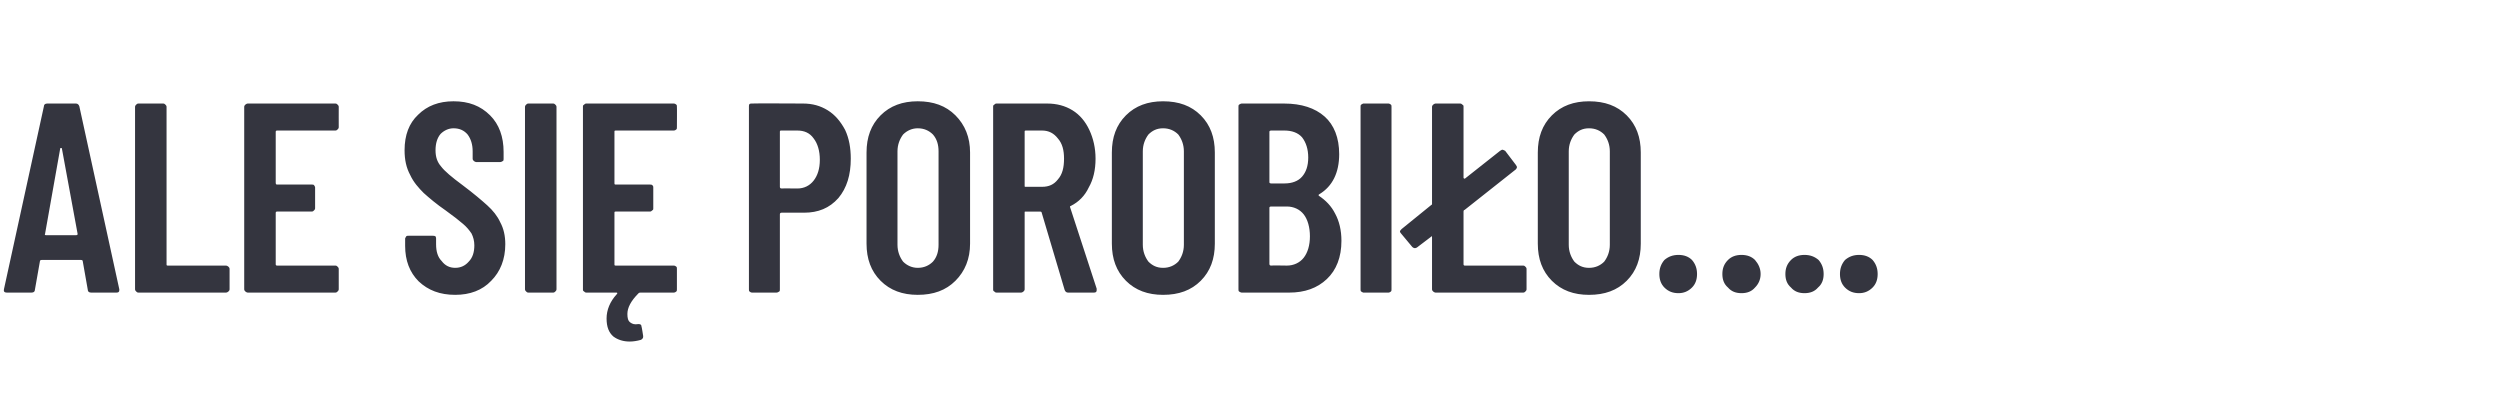 <?xml version="1.0" standalone="no"?><!DOCTYPE svg PUBLIC "-//W3C//DTD SVG 1.1//EN" "http://www.w3.org/Graphics/SVG/1.1/DTD/svg11.dtd"><svg xmlns="http://www.w3.org/2000/svg" version="1.1" width="444.3px" height="73.6px" viewBox="0 -4 444.3 73.6" style="top:-4px"><desc>Ale si porobi o….</desc><defs/><g id="Polygon76027"><path d="m16.2 48c-.4 0-.6-.2-.6-.5c0 0-.9-5.1-.9-5.1c0-.1-.1-.2-.3-.2c0 0-7 0-7 0c-.2 0-.3.1-.3.2c0 0-.9 5.1-.9 5.1c0 .3-.2.5-.6.5c0 0-4.4 0-4.4 0c-.4 0-.6-.2-.5-.6c0 0 7.1-32.5 7.1-32.5c0-.3.2-.5.6-.5c0 0 5.1 0 5.1 0c.3 0 .5.2.6.5c.01.03 7.1 32.5 7.1 32.5c0 0 .02.17 0 .2c0 .3-.2.4-.5.4c-.01 0-4.5 0-4.5 0c0 0 .02 0 0 0zm-8.2-10.4c-.1.1 0 .2.2.2c0 0 5.3 0 5.3 0c.2 0 .3-.1.3-.2c0 0-2.8-15.2-2.8-15.2c0-.1-.1-.1-.2-.1c0 0-.1 0-.1.1c0 .02-2.7 15.2-2.7 15.2c0 0-.03-.02 0 0zm16.6 10.4c-.2 0-.3-.1-.4-.2c-.1-.1-.2-.2-.2-.4c0 0 0-32.4 0-32.4c0-.2.1-.3.2-.4c.1-.1.2-.2.4-.2c0 0 4.4 0 4.4 0c.2 0 .3.1.4.2c.1.1.2.2.2.4c0 0 0 28 0 28c0 .1 0 .2.2.2c0 0 10.4 0 10.4 0c.1 0 .3.1.4.2c.1.1.2.2.2.4c0 0 0 3.6 0 3.6c0 .2-.1.3-.2.4c-.1.1-.3.2-.4.2c-.02 0-15.6 0-15.6 0c0 0-.02 0 0 0zm35.6-29.4c0 .2-.1.3-.2.4c-.1.1-.2.2-.4.2c0 0-10.4 0-10.4 0c-.1 0-.2.1-.2.2c0 0 0 9.1 0 9.1c0 .2.1.3.2.3c0 0 6.2 0 6.2 0c.2 0 .3 0 .4.1c.1.1.2.3.2.4c0 0 0 3.7 0 3.7c0 .2-.1.3-.2.4c-.1.1-.2.2-.4.2c0 0-6.2 0-6.2 0c-.1 0-.2.1-.2.2c0 0 0 9.2 0 9.2c0 .1.1.2.2.2c0 0 10.4 0 10.4 0c.2 0 .3.1.4.2c.1.1.2.2.2.4c0 0 0 3.6 0 3.6c0 .2-.1.3-.2.4c-.1.1-.2.2-.4.2c0 0-15.6 0-15.6 0c-.1 0-.3-.1-.4-.2c-.1-.1-.2-.2-.2-.4c0 0 0-32.4 0-32.4c0-.2.1-.3.2-.4c.1-.1.3-.2.4-.2c0 0 15.6 0 15.6 0c.2 0 .3.1.4.2c.1.1.2.2.2.4c-.01-.02 0 3.6 0 3.6c0 0-.01.02 0 0zm20.7 29.8c-2.7 0-4.8-.8-6.5-2.4c-1.6-1.6-2.4-3.7-2.4-6.3c0 0 0-1.3 0-1.3c0-.1.1-.2.2-.4c.1-.1.2-.1.4-.1c0 0 4.3 0 4.3 0c.2 0 .3 0 .5.1c.1.2.1.3.1.4c0 0 0 1 0 1c0 1.3.3 2.3 1 3c.6.8 1.4 1.2 2.4 1.2c1 0 1.8-.4 2.4-1.1c.7-.7 1-1.7 1-2.9c0-.8-.2-1.5-.5-2.1c-.4-.6-.9-1.2-1.5-1.7c-.7-.6-1.7-1.4-3.1-2.4c-1.6-1.1-2.9-2.2-3.9-3.1c-.9-.9-1.8-1.9-2.4-3.2c-.7-1.3-1-2.7-1-4.4c0-2.7.8-4.8 2.4-6.3c1.6-1.6 3.7-2.4 6.3-2.4c2.7 0 4.8.8 6.5 2.5c1.6 1.6 2.4 3.8 2.4 6.5c0 0 0 1.2 0 1.2c0 .2 0 .3-.1.4c-.2.1-.3.2-.5.2c0 0-4.3 0-4.3 0c-.1 0-.3-.1-.4-.2c-.1-.1-.2-.2-.2-.4c0 0 0-1.3 0-1.3c0-1.2-.3-2.2-.9-3c-.6-.7-1.4-1.1-2.5-1.1c-.9 0-1.7.4-2.3 1c-.6.7-.9 1.7-.9 2.9c0 1.2.3 2.1 1 2.9c.6.8 1.9 1.9 3.8 3.3c2 1.5 3.4 2.7 4.4 3.6c1 .9 1.8 1.9 2.3 3c.6 1.1.9 2.4.9 3.9c0 2.7-.9 4.9-2.5 6.5c-1.6 1.7-3.8 2.5-6.4 2.5c0 0 0 0 0 0zm13-.4c-.2 0-.3-.1-.4-.2c-.1-.1-.2-.2-.2-.4c0 0 0-32.4 0-32.4c0-.2.1-.3.2-.4c.1-.1.2-.2.4-.2c0 0 4.4 0 4.4 0c.2 0 .3.1.4.2c.1.1.2.2.2.4c0 0 0 32.4 0 32.4c0 .2-.1.3-.2.4c-.1.1-.2.2-.4.2c0 0-4.4 0-4.4 0c0 0-.01 0 0 0zm26.4-29.4c0 .2 0 .3-.1.4c-.1.1-.3.2-.4.2c0 0-10.4 0-10.4 0c-.2 0-.2.1-.2.2c0 0 0 9.1 0 9.1c0 .2 0 .3.2.3c0 0 6.1 0 6.1 0c.2 0 .3 0 .4.1c.2.1.2.3.2.4c0 0 0 3.7 0 3.7c0 .2 0 .3-.2.4c-.1.1-.2.2-.4.2c0 0-6.1 0-6.1 0c-.2 0-.2.1-.2.2c0 0 0 9.2 0 9.2c0 .1 0 .2.2.2c0 0 10.4 0 10.4 0c.1 0 .3.1.4.2c.1.1.1.2.1.4c0 0 0 3.6 0 3.6c0 .2 0 .3-.1.4c-.1.1-.3.2-.4.2c0 0-5.9 0-5.9 0c-.1 0-.3 0-.4.1c-1.4 1.4-2 2.6-2 3.7c0 .7.1 1.2.5 1.5c.4.3.8.4 1.4.3c0 0 .1 0 .1 0c.3 0 .5.1.5.4c.05.05.3 1.7.3 1.7c0 0-.01.17 0 .2c0 .2-.2.4-.4.5c-.7.2-1.4.3-2 .3c-1.1 0-2.1-.3-2.9-.9c-.8-.7-1.2-1.7-1.2-3.2c0-1.5.6-3 1.8-4.3c.1-.1.1-.1.1-.2c0-.1-.1-.1-.2-.1c0 0-5.3 0-5.3 0c-.2 0-.3-.1-.4-.2c-.2-.1-.2-.2-.2-.4c0 0 0-32.4 0-32.4c0-.2 0-.3.2-.4c.1-.1.2-.2.4-.2c0 0 15.6 0 15.6 0c.1 0 .3.1.4.2c.1.1.1.2.1.4c.03-.02 0 3.6 0 3.6c0 0 .03.02 0 0zm22.4-4.2c1.7 0 3.1.4 4.4 1.2c1.3.8 2.3 2 3.1 3.5c.7 1.5 1 3.2 1 5.1c0 2.9-.7 5.2-2.2 7c-1.6 1.8-3.6 2.6-6.1 2.6c0 0-4 0-4 0c-.2 0-.3.1-.3.3c0 0 0 13.3 0 13.3c0 .2 0 .3-.1.4c-.2.1-.3.2-.5.2c0 0-4.4 0-4.4 0c-.1 0-.3-.1-.4-.2c-.1-.1-.1-.2-.1-.4c0 0 0-32.5 0-32.5c0-.1 0-.3.1-.4c.1-.1.3-.1.4-.1c.03-.05 9.1 0 9.1 0c0 0-.05-.05 0 0zm-1 15.1c1.2 0 2.2-.5 2.9-1.4c.7-.9 1.1-2.1 1.1-3.7c0-1.6-.4-2.9-1.1-3.8c-.7-1-1.7-1.4-2.9-1.4c0 0-2.8 0-2.8 0c-.2 0-.3 0-.3.2c0 0 0 9.8 0 9.8c0 .2.1.3.3.3c-.04-.03 2.8 0 2.8 0c0 0 .04-.03 0 0zm21.4 18.9c-2.7 0-4.9-.8-6.6-2.5c-1.7-1.7-2.5-3.9-2.5-6.6c0 0 0-16.2 0-16.2c0-2.7.8-4.9 2.5-6.6c1.7-1.7 3.9-2.5 6.6-2.5c2.8 0 5 .8 6.7 2.5c1.7 1.7 2.6 3.9 2.6 6.6c0 0 0 16.2 0 16.2c0 2.7-.9 4.9-2.6 6.6c-1.7 1.7-3.9 2.5-6.7 2.5c0 0 0 0 0 0zm0-4.8c1.1 0 2-.4 2.7-1.1c.7-.8 1-1.8 1-3c0 0 0-16.6 0-16.6c0-1.2-.3-2.2-1-3c-.7-.7-1.6-1.1-2.7-1.1c-1 0-1.9.4-2.6 1.1c-.6.8-1 1.8-1 3c0 0 0 16.6 0 16.6c0 1.2.4 2.2 1 3c.7.7 1.6 1.1 2.6 1.1c0 0 0 0 0 0zm26.7 4.4c-.3 0-.5-.2-.6-.5c0 0-4.1-13.8-4.1-13.8c-.1-.1-.2-.1-.3-.1c0 0-2.5 0-2.5 0c-.2 0-.2 0-.2.2c0 0 0 13.6 0 13.6c0 .2-.1.3-.2.4c-.1.1-.3.2-.4.2c0 0-4.4 0-4.4 0c-.2 0-.3-.1-.4-.2c-.2-.1-.2-.2-.2-.4c0 0 0-32.4 0-32.4c0-.2 0-.3.2-.4c.1-.1.2-.2.4-.2c0 0 9 0 9 0c1.7 0 3.2.4 4.5 1.2c1.3.8 2.3 2 3 3.5c.7 1.5 1.1 3.2 1.1 5.1c0 2-.4 3.7-1.2 5.1c-.7 1.5-1.8 2.6-3.2 3.3c-.1 0-.2.1-.1.3c0 0 4.7 14.4 4.7 14.4c0 .1 0 .2 0 .3c0 .3-.2.4-.5.4c0 0-4.6 0-4.6 0c0 0-.01 0 0 0zm-7.5-28.8c-.2 0-.2.1-.2.2c0 0 0 9.6 0 9.6c0 .2 0 .2.2.2c0 0 2.9 0 2.9 0c1.2 0 2.1-.4 2.8-1.3c.8-.9 1.1-2.1 1.1-3.7c0-1.5-.3-2.7-1.1-3.6c-.7-.9-1.6-1.4-2.8-1.4c.03 0-2.9 0-2.9 0c0 0 0 0 0 0zm24.4 29.2c-2.7 0-4.9-.8-6.6-2.5c-1.7-1.7-2.5-3.9-2.5-6.6c0 0 0-16.2 0-16.2c0-2.7.8-4.9 2.5-6.6c1.7-1.7 3.9-2.5 6.6-2.5c2.8 0 5 .8 6.7 2.5c1.7 1.7 2.5 3.9 2.5 6.6c0 0 0 16.2 0 16.2c0 2.7-.8 4.9-2.5 6.6c-1.7 1.7-3.9 2.5-6.7 2.5c0 0 0 0 0 0zm0-4.8c1.1 0 2-.4 2.7-1.1c.6-.8 1-1.8 1-3c0 0 0-16.6 0-16.6c0-1.2-.4-2.2-1-3c-.7-.7-1.6-1.1-2.7-1.1c-1.1 0-1.9.4-2.6 1.1c-.6.8-1 1.8-1 3c0 0 0 16.6 0 16.6c0 1.2.4 2.2 1 3c.7.7 1.5 1.1 2.6 1.1c0 0 0 0 0 0zm31.7-4.8c0 2.9-.9 5.2-2.6 6.8c-1.7 1.6-3.9 2.4-6.7 2.4c0 0-8.4 0-8.4 0c-.2 0-.3-.1-.5-.2c-.1-.1-.1-.2-.1-.4c0 0 0-32.4 0-32.4c0-.2 0-.3.1-.4c.2-.1.3-.2.5-.2c0 0 7.5 0 7.5 0c3.1 0 5.5.8 7.2 2.3c1.7 1.5 2.6 3.8 2.6 6.7c0 3.3-1.2 5.7-3.5 7.1c-.2.1-.2.2-.1.3c1.2.8 2.2 1.8 2.9 3.2c.7 1.3 1.1 2.9 1.1 4.8c0 0 0 0 0 0zm-12.5-19.6c-.2 0-.3.1-.3.2c0 0 0 9 0 9c0 .1.1.2.3.2c0 0 2.4 0 2.4 0c1.3 0 2.4-.4 3.1-1.2c.7-.8 1.1-1.9 1.1-3.4c0-1.5-.4-2.7-1.1-3.6c-.7-.8-1.8-1.2-3.1-1.2c.03 0-2.4 0-2.4 0c0 0-.01 0 0 0zm2.8 24c1.2 0 2.3-.5 3-1.4c.7-.9 1.1-2.2 1.1-3.8c0-1.6-.4-3-1.1-3.9c-.7-.9-1.8-1.4-3-1.4c0 0-2.8 0-2.8 0c-.2 0-.3.1-.3.2c0 0 0 10 0 10c0 .2.1.3.3.3c-.01-.05 2.8 0 2.8 0c0 0-.03-.05 0 0zm13.6 4.8c-.1 0-.2-.1-.4-.2c-.1-.1-.1-.2-.1-.4c0 0 0-32.4 0-32.4c0-.2 0-.3.1-.4c.2-.1.3-.2.4-.2c0 0 4.5 0 4.5 0c.1 0 .3.1.4.2c.1.1.1.2.1.4c0 0 0 32.4 0 32.4c0 .2 0 .3-.1.4c-.1.1-.3.2-.4.2c-.04 0-4.5 0-4.5 0c0 0 .05 0 0 0zm17.8-5c0 .1.1.2.2.2c0 0 10.4 0 10.4 0c.2 0 .3.1.4.2c.1.1.2.2.2.4c0 0 0 3.6 0 3.6c0 .2-.1.3-.2.4c-.1.1-.2.2-.4.2c0 0-15.6 0-15.6 0c-.1 0-.3-.1-.4-.2c-.1-.1-.2-.2-.2-.4c0 0 0-9.2 0-9.2c0-.1 0-.2-.1-.2c0 0-.1 0-.1.1c0 0-2.5 1.9-2.5 1.9c-.2.1-.3.1-.4.1c-.1 0-.3-.1-.4-.2c0 0-2-2.4-2-2.4c-.1-.1-.2-.3-.2-.3c0-.2.1-.3.3-.5c0 0 5.3-4.3 5.3-4.3c.1 0 .1-.1.1-.2c0 0 0-17.2 0-17.2c0-.2.1-.3.2-.4c.1-.1.3-.2.4-.2c0 0 4.4 0 4.4 0c.2 0 .3.1.4.2c.2.1.2.2.2.4c0 0 0 12.6 0 12.6c0 0 0 .1.1.1c.1.1.1.1.2 0c0 0 6.2-4.9 6.2-4.9c.2-.1.3-.2.4-.2c.1 0 .3.1.5.2c0 0 1.9 2.5 1.9 2.5c.1.2.2.3.2.4c0 .1-.1.3-.2.4c0 0-9.1 7.2-9.1 7.2c-.1 0-.2.1-.2.3c.01 0 0 9.4 0 9.4c0 0 .01-.04 0 0zm22.3 5.4c-2.7 0-4.9-.8-6.6-2.5c-1.7-1.7-2.5-3.9-2.5-6.6c0 0 0-16.2 0-16.2c0-2.7.8-4.9 2.5-6.6c1.7-1.7 3.9-2.5 6.6-2.5c2.8 0 5 .8 6.7 2.5c1.7 1.7 2.5 3.9 2.5 6.6c0 0 0 16.2 0 16.2c0 2.7-.8 4.9-2.5 6.6c-1.7 1.7-3.9 2.5-6.7 2.5c0 0 0 0 0 0zm0-4.8c1.1 0 2-.4 2.7-1.1c.6-.8 1-1.8 1-3c0 0 0-16.6 0-16.6c0-1.2-.4-2.2-1-3c-.7-.7-1.6-1.1-2.7-1.1c-1.1 0-1.9.4-2.6 1.1c-.6.8-1 1.8-1 3c0 0 0 16.6 0 16.6c0 1.2.4 2.2 1 3c.7.7 1.5 1.1 2.6 1.1c0 0 0 0 0 0zm15.9 4.5c-1 0-1.8-.3-2.5-1c-.6-.6-.9-1.4-.9-2.4c0-1 .3-1.8.9-2.5c.7-.6 1.5-.9 2.5-.9c1 0 1.8.3 2.4.9c.6.7.9 1.5.9 2.5c0 1-.3 1.8-.9 2.4c-.7.7-1.5 1-2.4 1c0 0 0 0 0 0zm11.2 0c-1 0-1.8-.3-2.4-1c-.7-.6-1-1.4-1-2.4c0-1 .3-1.8 1-2.5c.6-.6 1.4-.9 2.4-.9c1 0 1.8.3 2.4.9c.6.7 1 1.5 1 2.5c0 1-.4 1.8-1 2.4c-.6.7-1.4 1-2.4 1c0 0 0 0 0 0zm11.2 0c-1 0-1.8-.3-2.4-1c-.7-.6-1-1.4-1-2.4c0-1 .3-1.8 1-2.5c.6-.6 1.4-.9 2.4-.9c1 0 1.8.3 2.5.9c.6.7.9 1.5.9 2.5c0 1-.3 1.8-1 2.4c-.6.7-1.4 1-2.4 1c0 0 0 0 0 0zm9.7 0c-1 0-1.8-.3-2.5-1c-.6-.6-.9-1.4-.9-2.4c0-1 .3-1.8.9-2.5c.7-.6 1.5-.9 2.5-.9c1 0 1.8.3 2.4.9c.6.7.9 1.5.9 2.5c0 1-.3 1.8-.9 2.4c-.7.7-1.5 1-2.4 1c0 0 0 0 0 0z" stroke="none" fill="#34353f"/></g></svg>
